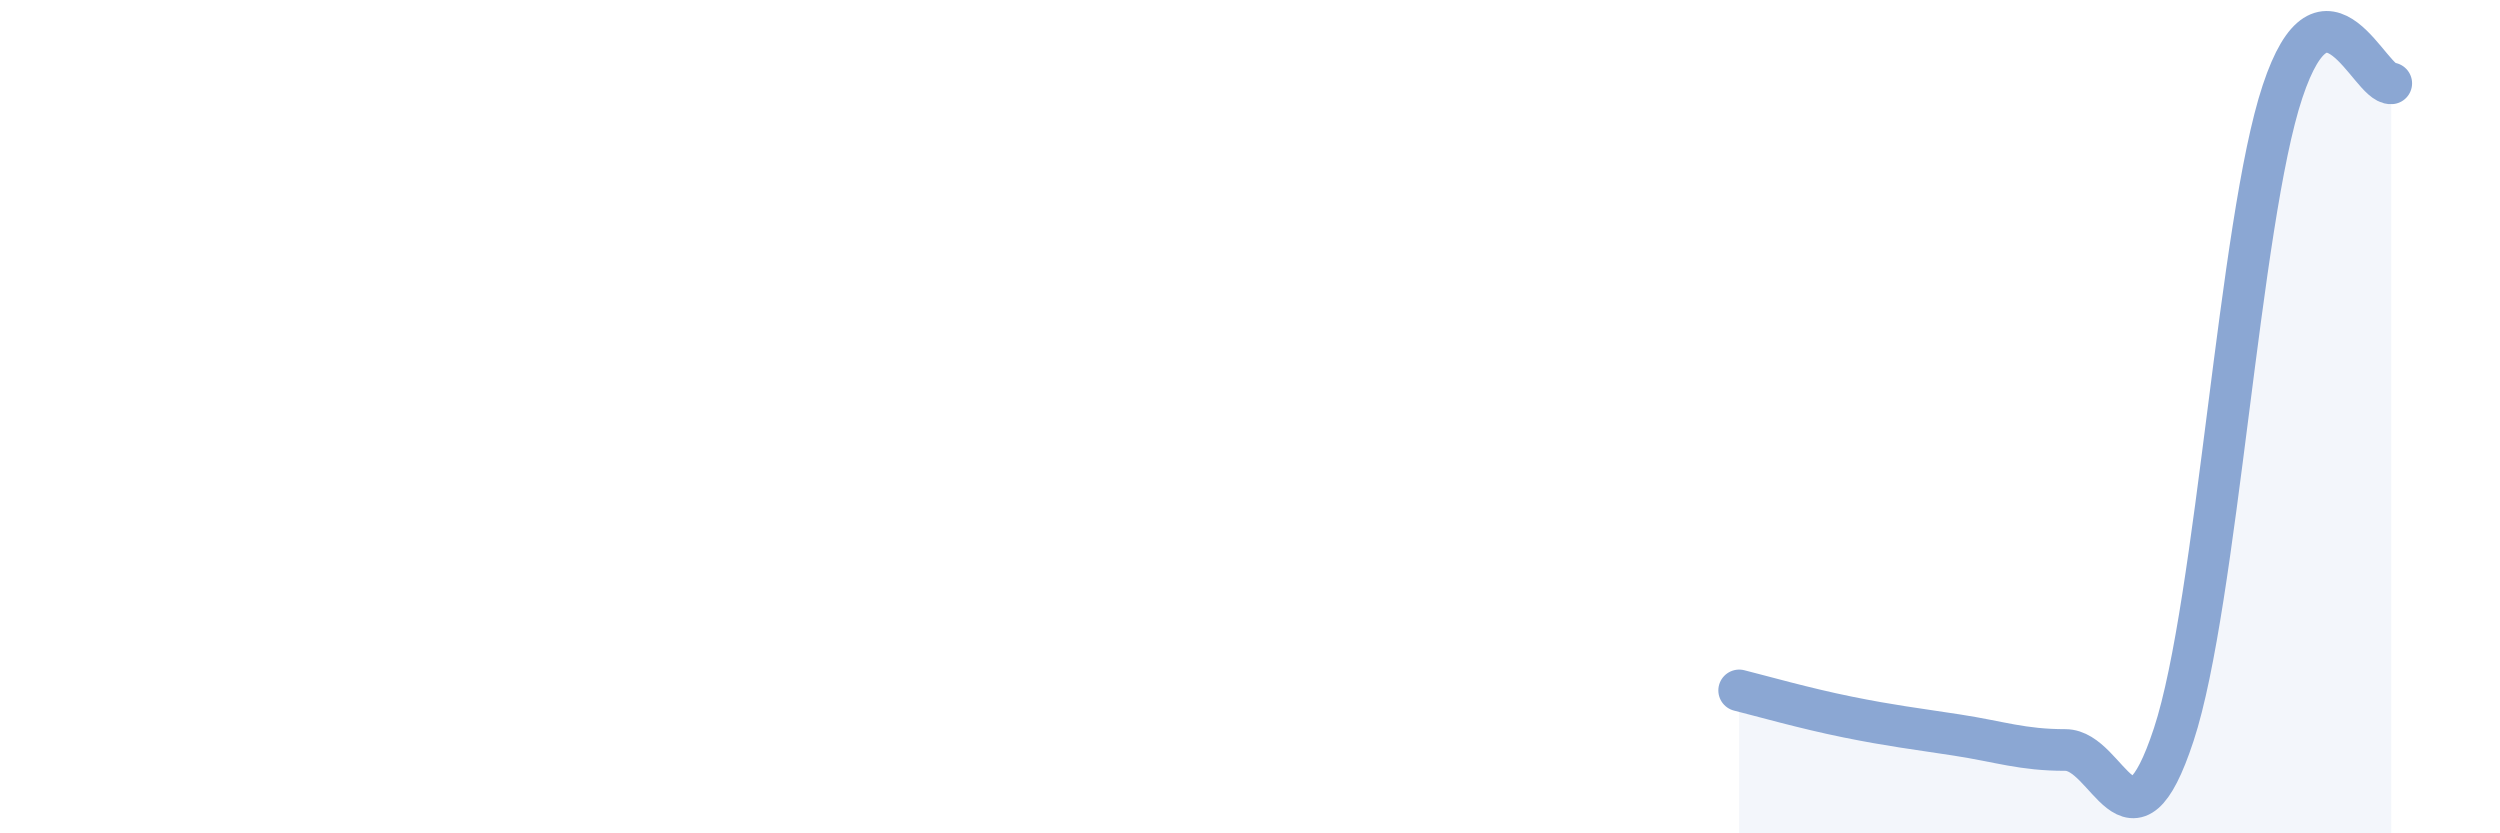 
    <svg width="60" height="20" viewBox="0 0 60 20" xmlns="http://www.w3.org/2000/svg">
      <path
        d="M 41.74,16.57 C 42.26,16.7 43.31,17 44.35,17.21 C 45.39,17.42 45.92,17.48 46.96,17.64 C 48,17.8 48.53,18 49.57,18 C 50.61,18 51.13,20.79 52.17,17.63 C 53.21,14.47 53.74,5.33 54.78,2.2 C 55.82,-0.93 56.87,2.04 57.39,2L57.39 20L41.74 20Z"
        fill="#8ba7d3"
        opacity="0.1"
        stroke-linecap="round"
        stroke-linejoin="round"
      />
      <path
        d="M 41.74,16.57 C 42.26,16.7 43.31,17 44.35,17.21 C 45.39,17.42 45.92,17.48 46.96,17.64 C 48,17.8 48.53,18 49.57,18 C 50.61,18 51.13,20.79 52.17,17.63 C 53.21,14.47 53.74,5.33 54.78,2.2 C 55.82,-0.93 56.87,2.04 57.39,2"
        stroke="#8ba7d3"
        stroke-width="1"
        fill="none"
        stroke-linecap="round"
        stroke-linejoin="round"
      />
    </svg>
  